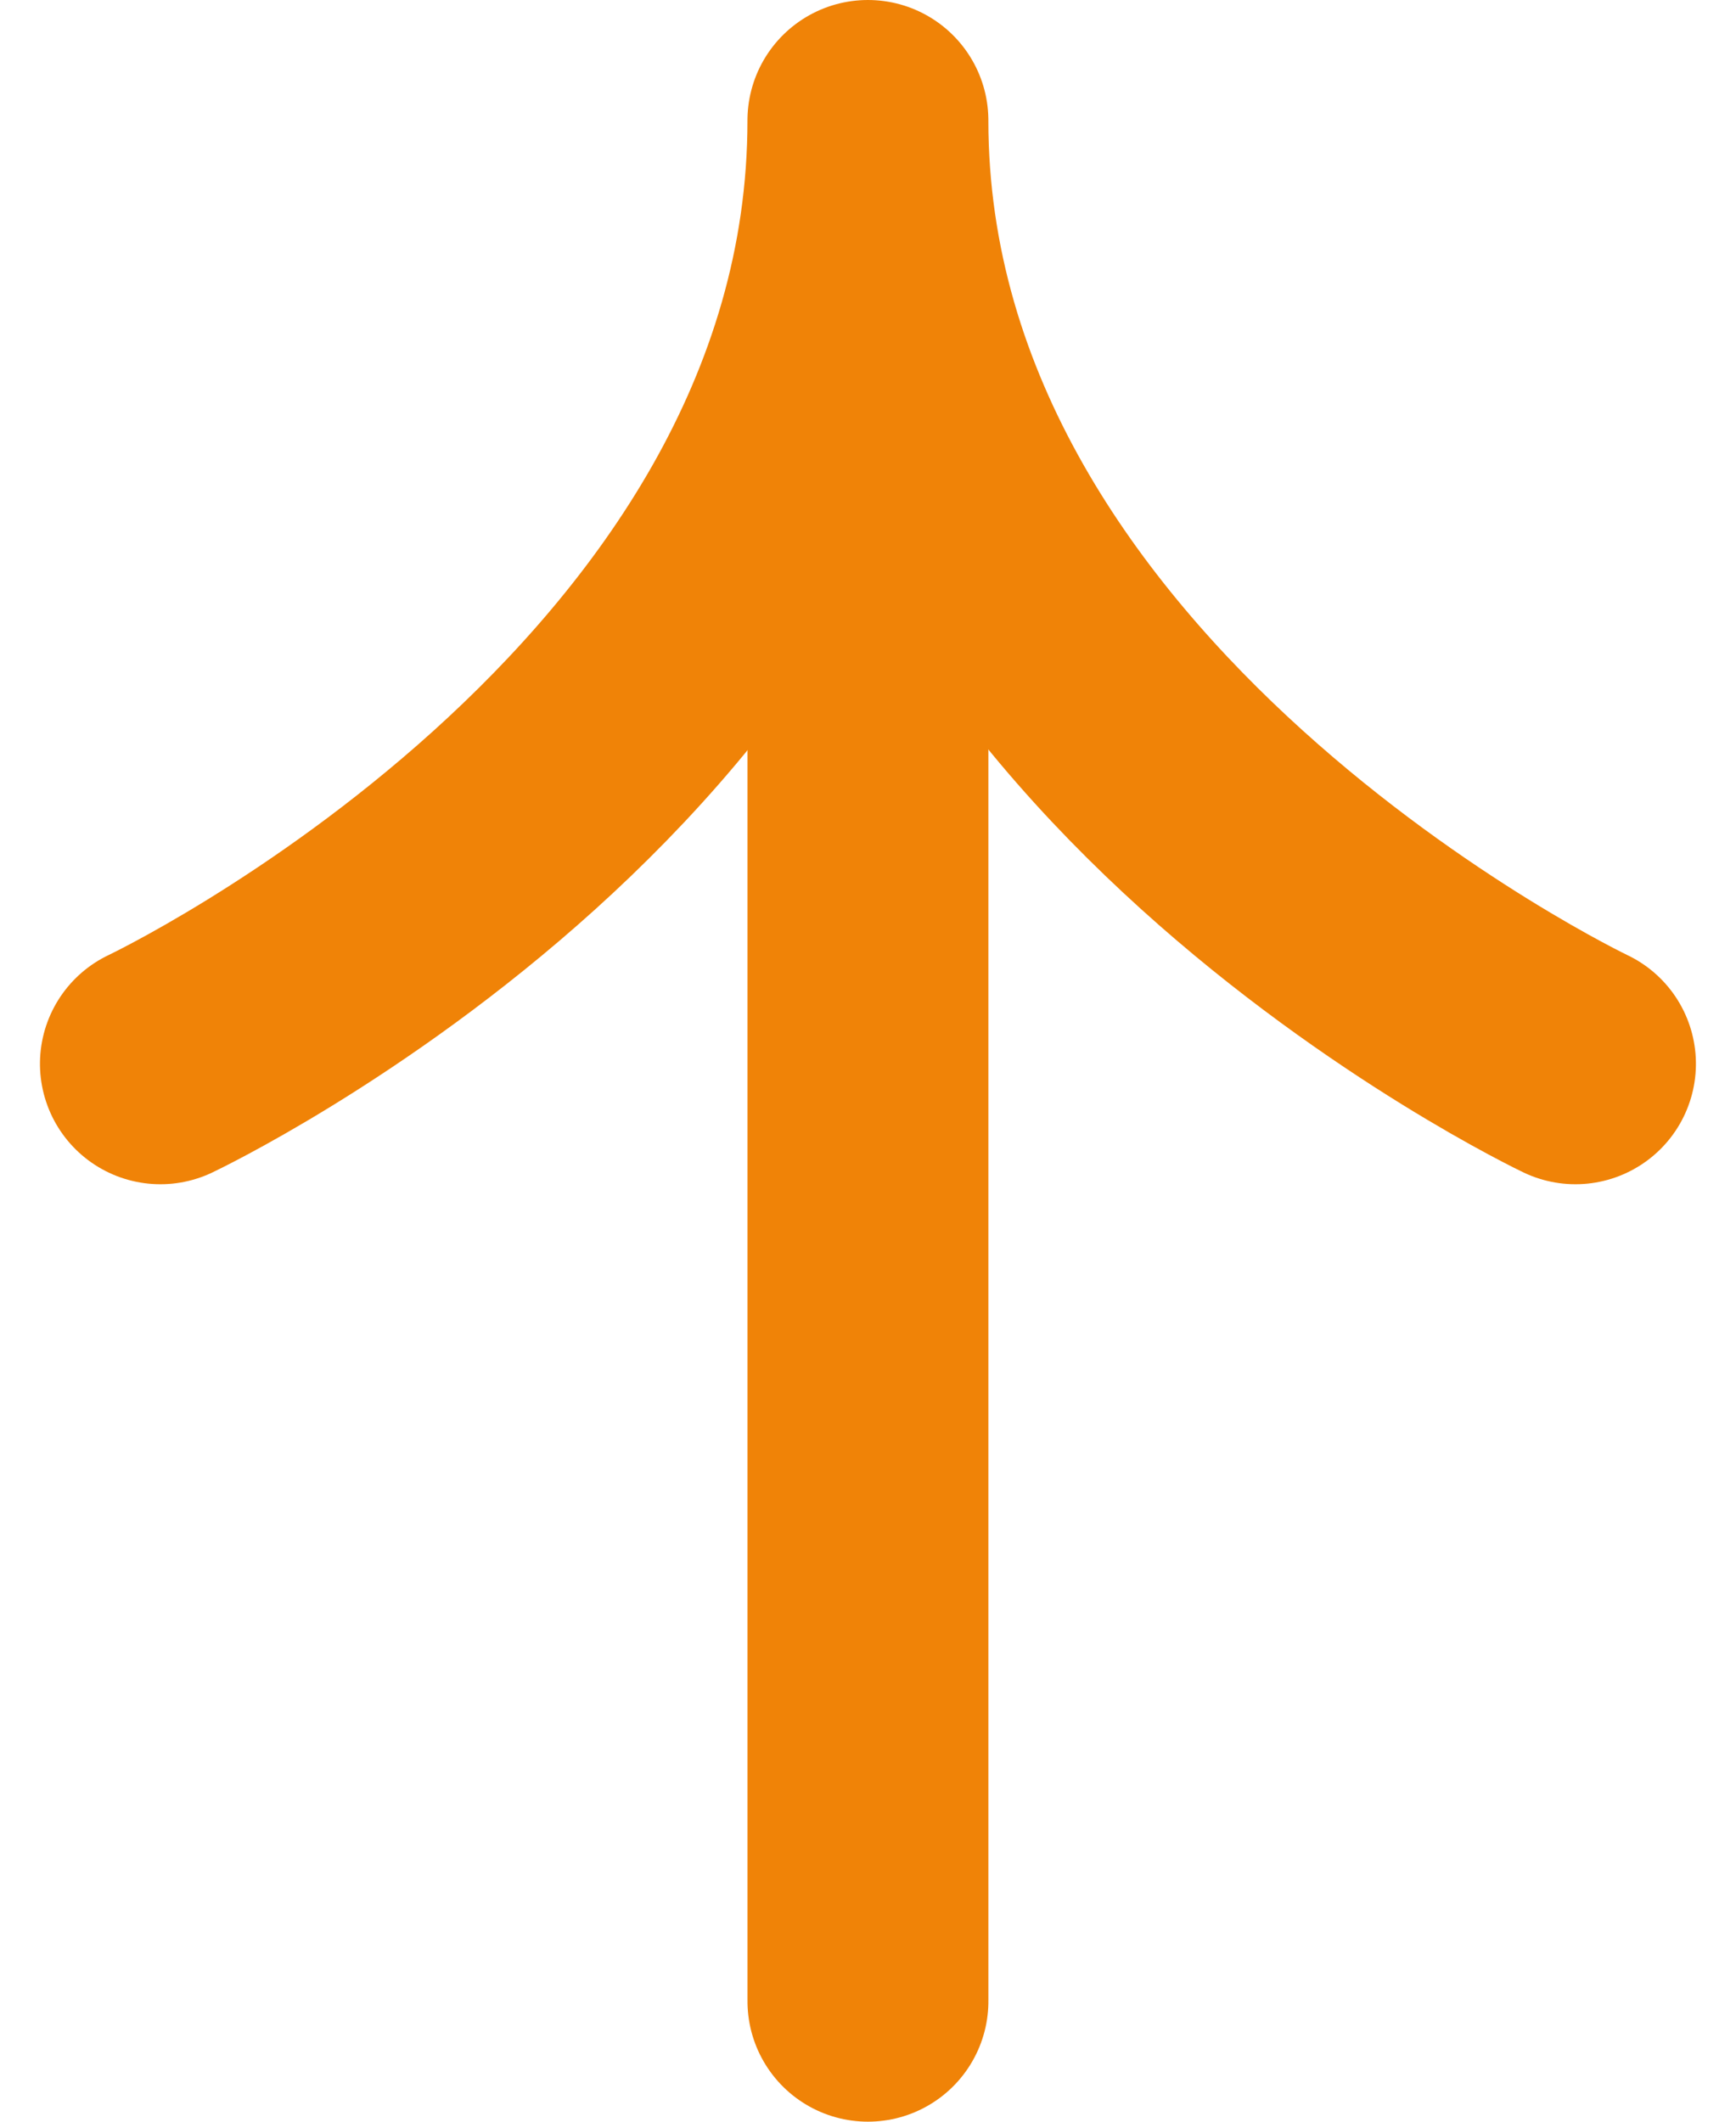 <svg xmlns="http://www.w3.org/2000/svg" width="57.648" height="70.458" viewBox="0 0 57.648 70.458"><defs><style>.a,.b{fill:none;stroke:#f08307;stroke-linecap:round;stroke-width:8px;}.a{stroke-linejoin:round;stroke-miterlimit:10;}</style></defs><g transform="translate(5.327 66.458) rotate(-90)"><path class="a" d="M0,0S11.123,23.494,31.327,23.494C11.18,23.494,0,46.99,0,46.99" transform="translate(31.131)"/><path class="b" d="M0,0H46.011" transform="translate(0 23.495)"/></g></svg>
